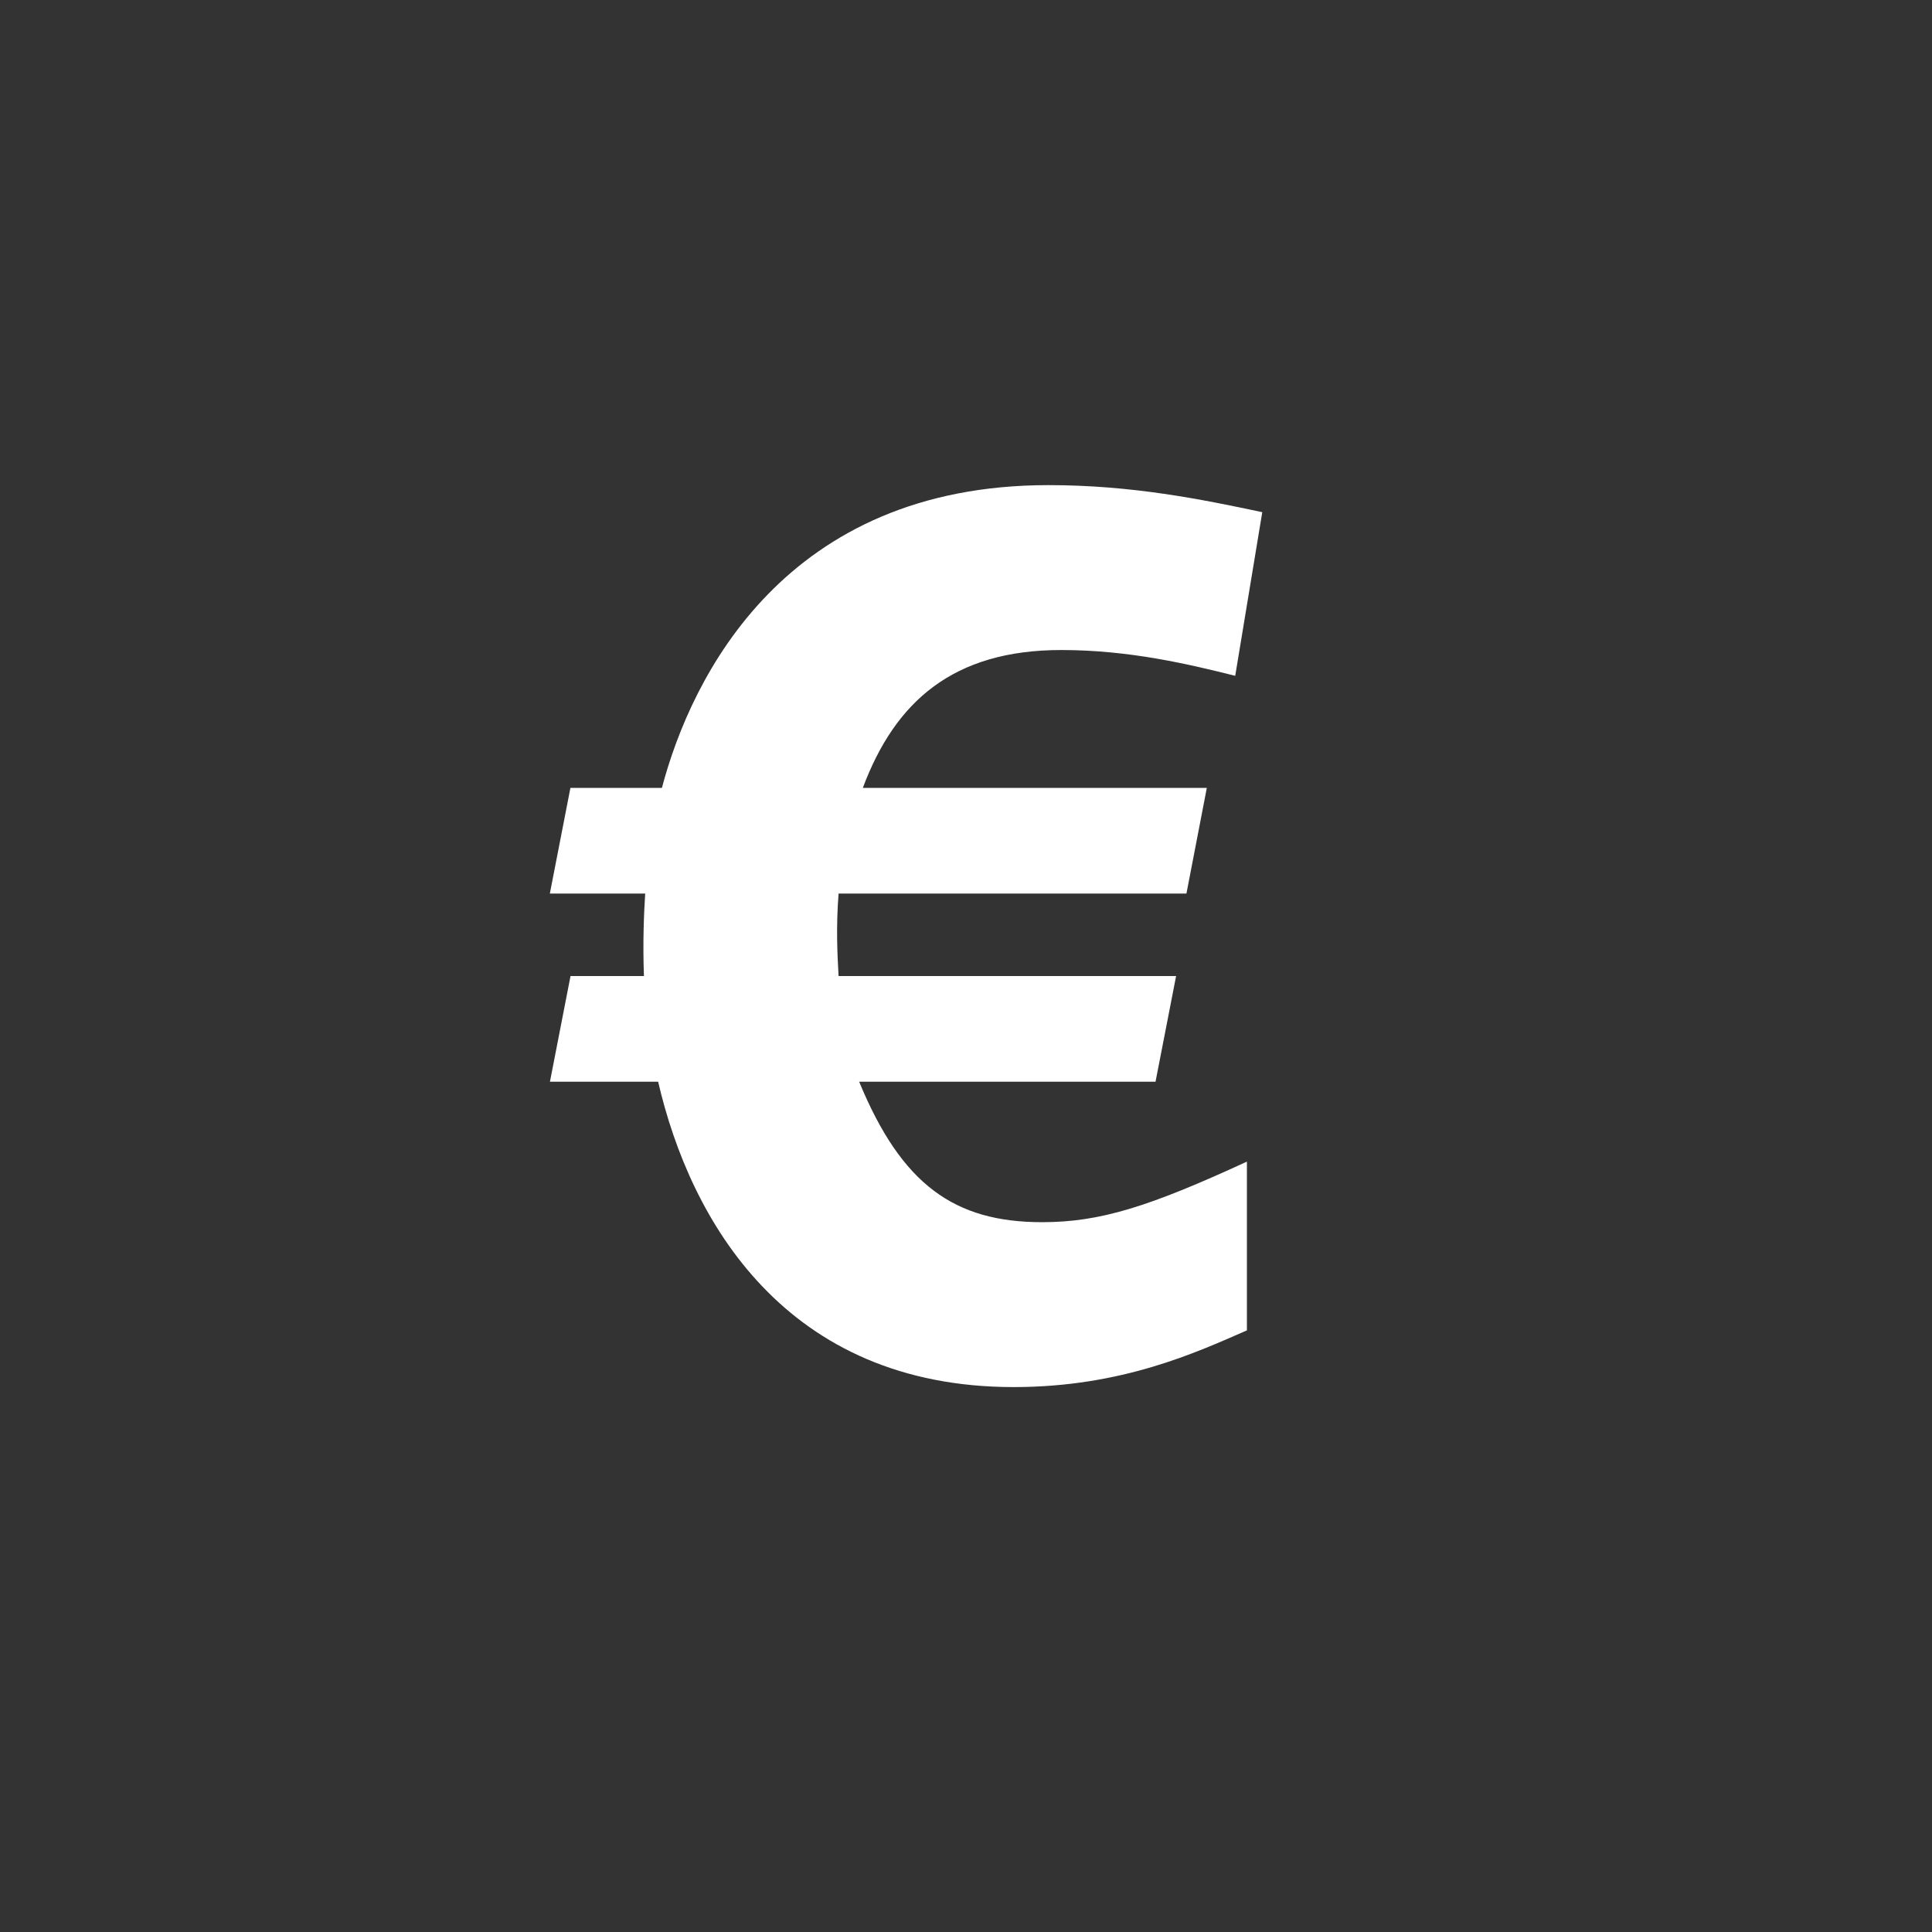 <?xml version="1.0" encoding="utf-8"?>
<!-- Generator: Adobe Illustrator 28.1.0, SVG Export Plug-In . SVG Version: 6.00 Build 0)  -->
<svg version="1.1" id="_x2018_ëîé_x5F_1" xmlns="http://www.w3.org/2000/svg" xmlns:xlink="http://www.w3.org/1999/xlink"
	 x="0px" y="0px" viewBox="0 0 2000 2000" style="enable-background:new 0 0 2000 2000;" xml:space="preserve">
<rect x="0" y="0" width="2000" height="2000" fill="#333333" stroke="none"/>
<style type="text/css">
	.st0{fill:#FFFFFF;}
</style>
<path class="st0" d="M569.3,1119.8l21.3-109.4h76c-1.3-34.7,0-65.3,1.3-85.4h-98.7l21.3-109.4h94.7
	c30.7-116,128.1-313.4,400.1-313.4c86.7,0,158.7,14.7,221.4,28l-28,169.4c-48-12-109.4-26.7-180.1-26.7c-112,0-172,53.4-205.4,142.7
	h356.1L1228.2,925H868.1c-2.7,34.7-1.3,62.7,0,85.4h349.4l-21.3,109.4H889.4c44,106.7,98.7,145.4,189.4,145.4
	c60,0,110.7-16,212-62.7v174.7c-52,22.7-129.4,58.7-241.4,58.7c-236.1,0-334.7-172-368.1-316.1H569.3z"/>
</svg>
